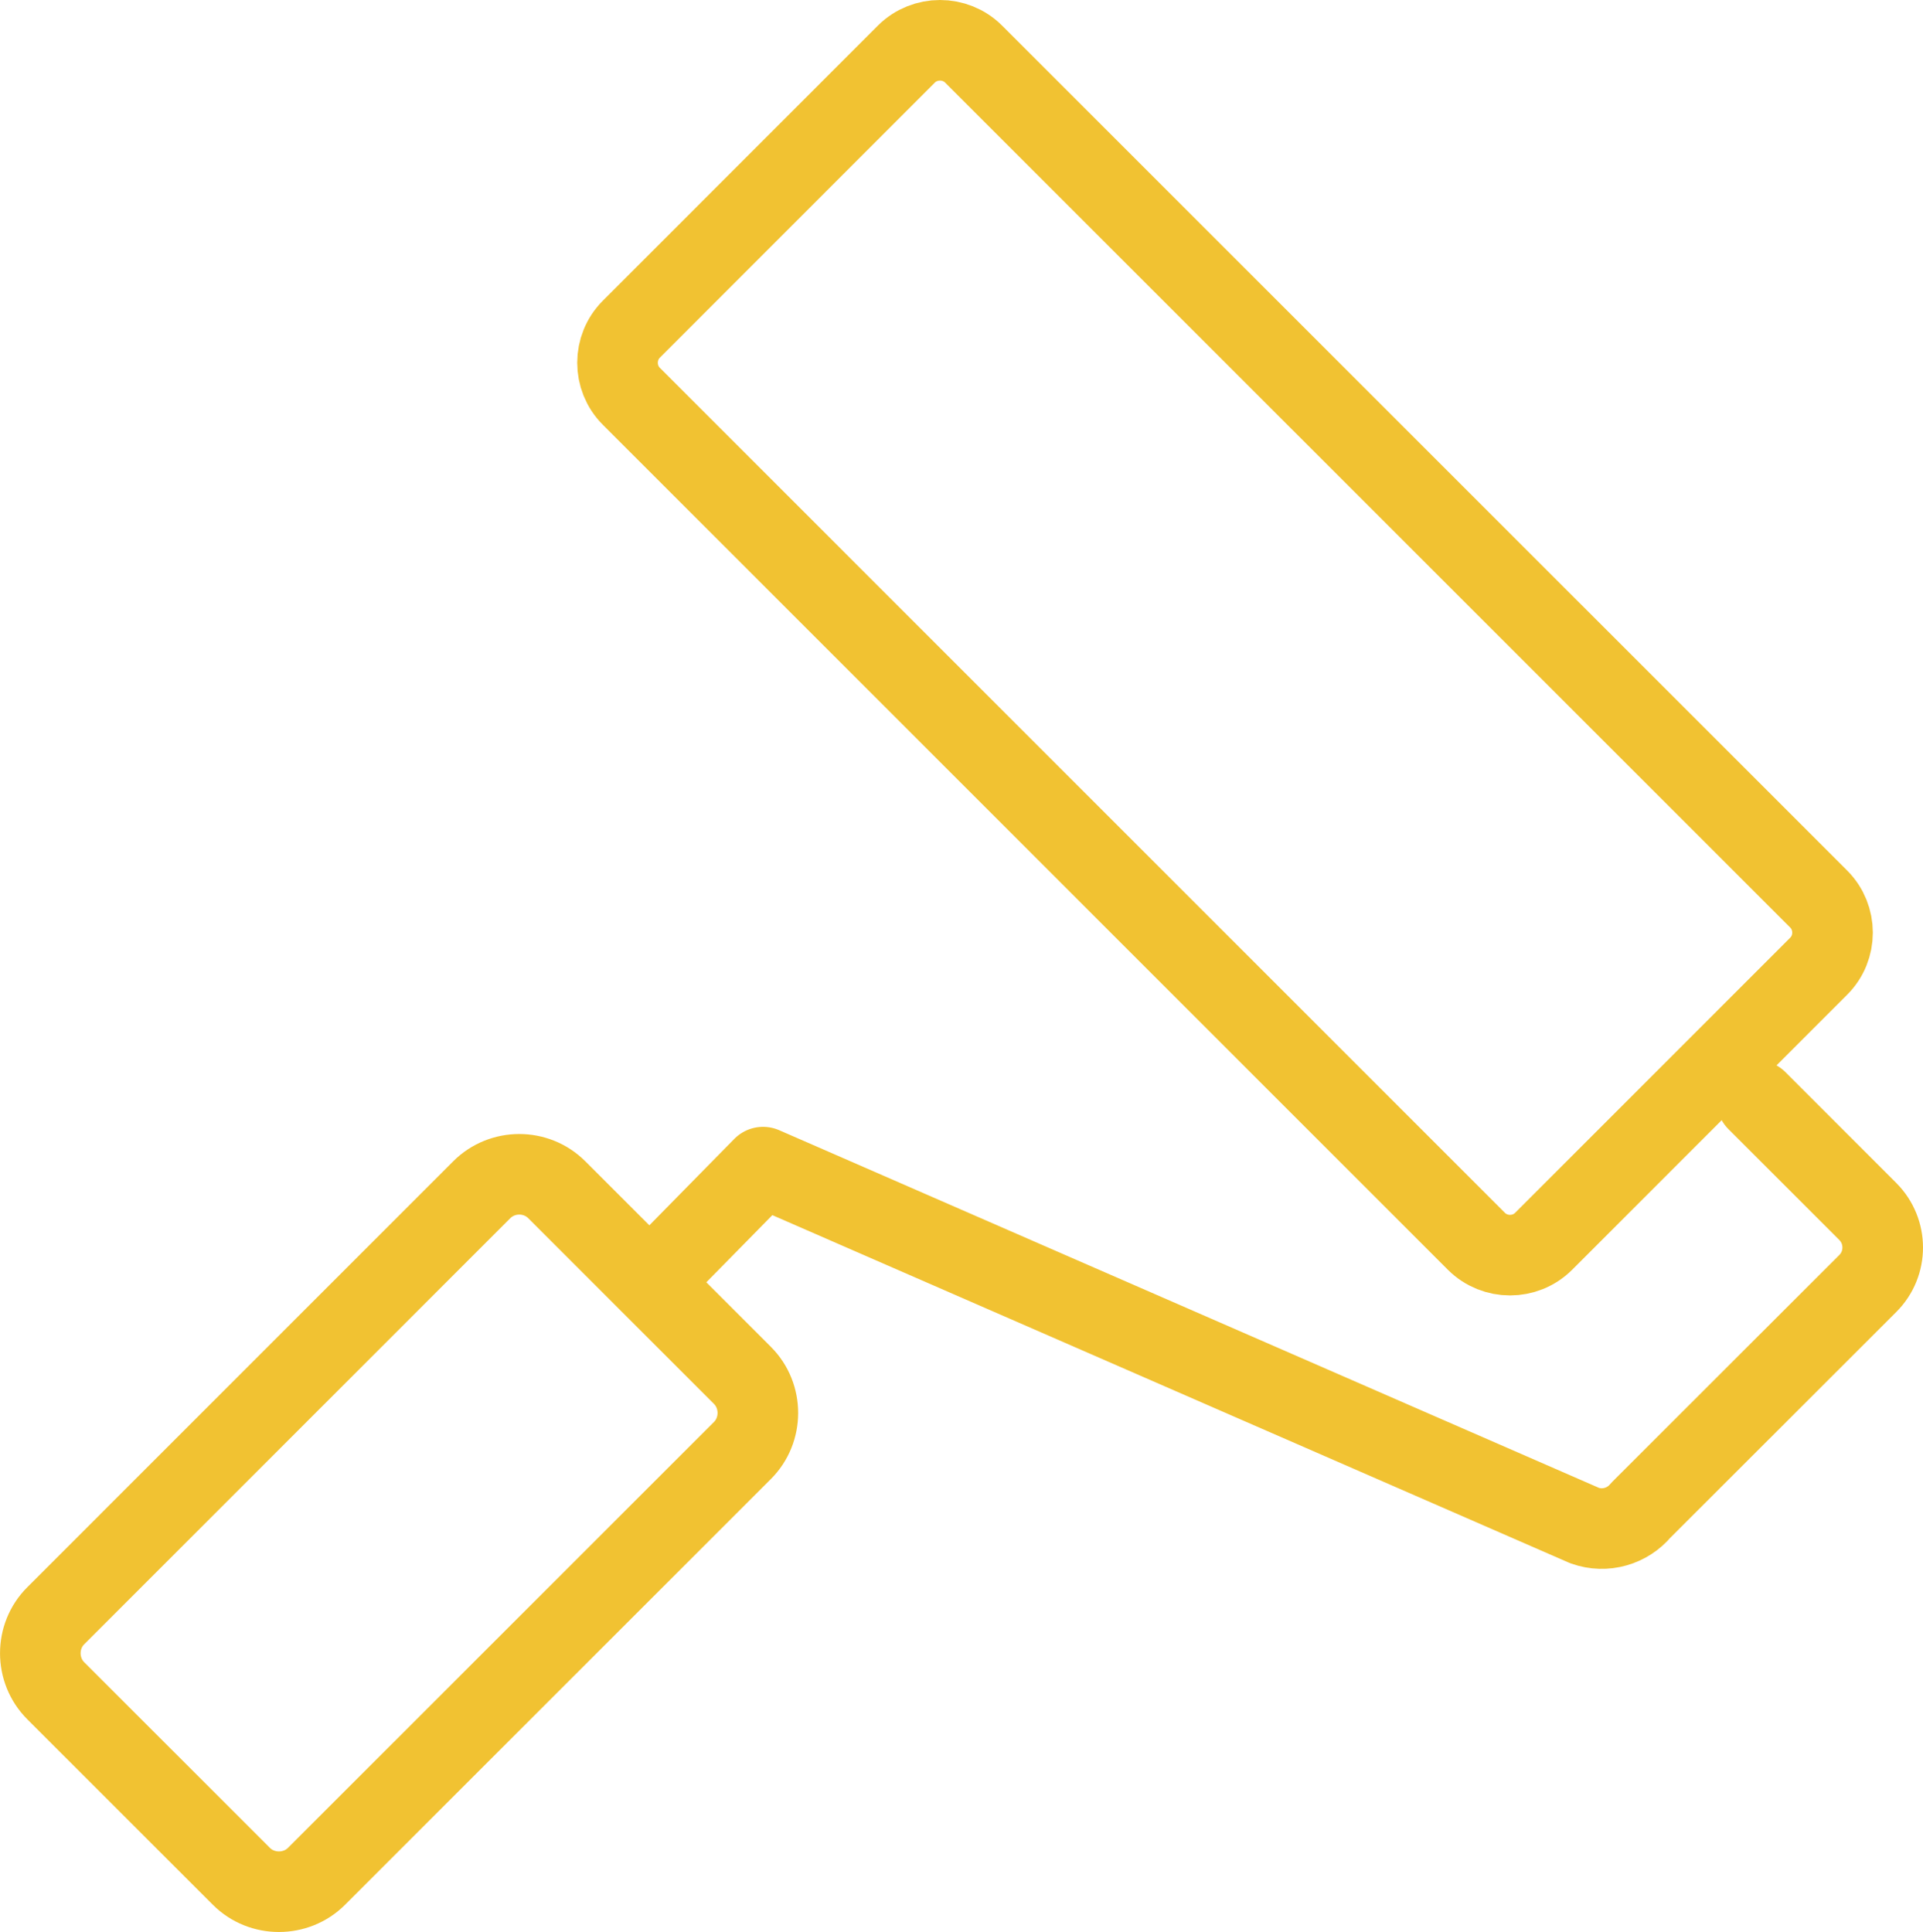 <?xml version="1.0" encoding="utf-8"?>
<!-- Generator: Adobe Illustrator 16.0.0, SVG Export Plug-In . SVG Version: 6.00 Build 0)  -->
<!DOCTYPE svg PUBLIC "-//W3C//DTD SVG 1.1//EN" "http://www.w3.org/Graphics/SVG/1.1/DTD/svg11.dtd">
<svg version="1.1" id="Layer_1" xmlns="http://www.w3.org/2000/svg" xmlns:xlink="http://www.w3.org/1999/xlink" x="0px" y="0px"
	 width="34.359px" height="34.524px" viewBox="0 0 34.359 34.524" enable-background="new 0 0 34.359 34.524" xml:space="preserve">
<g>
	<defs>
		<rect id="SVGID_1_" width="34.36" height="34.524"/>
	</defs>
	<clipPath id="SVGID_2_">
		<use xlink:href="#SVGID_1_"  overflow="visible"/>
	</clipPath>
	
		<path clip-path="url(#SVGID_2_)" fill="none" stroke="#f1c232" stroke-width="1.44" stroke-linecap="round" stroke-linejoin="round" stroke-miterlimit="22.926" d="
		M12.249,23.561l1.016,1.016c0.369,0.369,0.367,0.977,0,1.343l-7.61,7.609c-0.366,0.366-0.976,0.367-1.342,0l-3.317-3.316
		c-0.366-0.366-0.369-0.973,0.001-1.341l7.61-7.611c0.369-0.369,0.973-0.369,1.342,0l1.016,1.016L12.249,23.561z M31.391,19.667
		l1.982,1.982c0.354,0.355,0.355,0.931,0.001,1.285l-4.057,4.054c-0.237,0.284-0.634,0.405-1.002,0.274l-14.681-6.406l-2.028,2.063"
		/>
	
		<path clip-path="url(#SVGID_2_)" fill="none" stroke="#f1c232" stroke-width="1.44" stroke-linecap="round" stroke-linejoin="round" stroke-miterlimit="22.926" d="
		M32.496,16.066l-15.101-15.1c-0.328-0.328-0.871-0.328-1.2,0l-4.914,4.916c-0.329,0.328-0.331,0.87,0,1.2l15.099,15.1
		c0.33,0.329,0.87,0.329,1.2,0l4.915-4.916C32.826,16.936,32.824,16.395,32.496,16.066z"/>
</g>
</svg>

